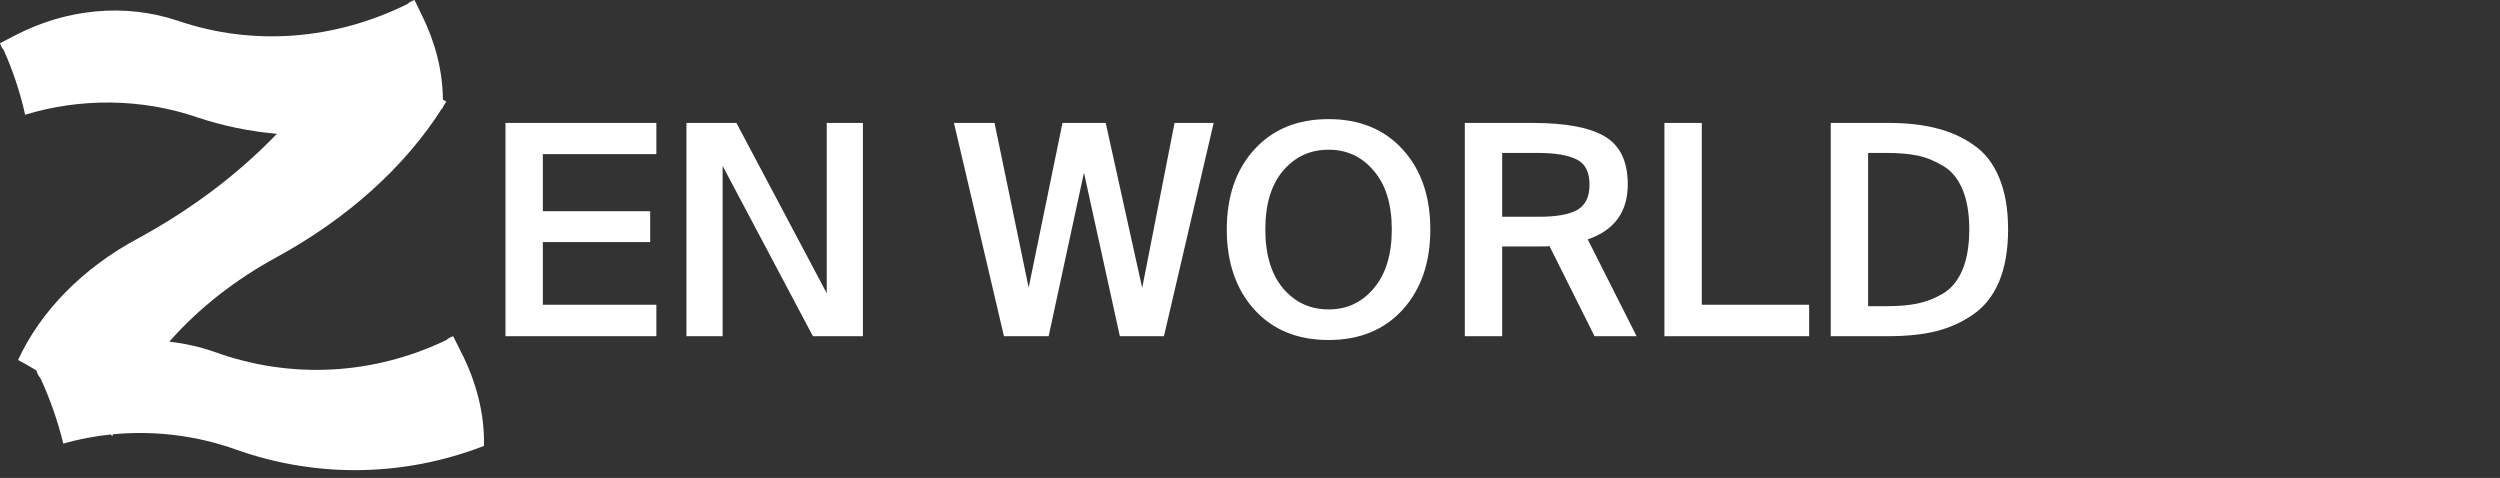<svg width="136" height="26" viewBox="0 0 136 26" fill="none" xmlns="http://www.w3.org/2000/svg">
<rect x="0" y="0" width="136" height="26" fill="#333333" stroke="none"/>
<path d="M22.957 0.844C23.665 2.265 24.083 3.834 24.093 5.424C24.155 5.457 24.217 5.492 24.279 5.524C24.218 5.627 24.151 5.726 24.087 5.828C24.086 5.849 24.087 5.87 24.086 5.891C24.07 5.897 24.053 5.903 24.036 5.909C22.03 9.059 18.949 11.852 15.095 13.965C12.764 15.229 10.775 16.804 9.209 18.589C10.044 18.68 10.875 18.863 11.685 19.149C15.85 20.652 20.317 20.395 24.267 18.506C24.352 18.42 24.524 18.334 24.652 18.291L25.082 19.149C25.898 20.738 26.37 22.498 26.327 24.259C21.991 25.933 17.268 26.019 12.889 24.474C10.7 23.683 8.381 23.412 6.147 23.624C6.135 23.659 6.121 23.693 6.108 23.727C6.08 23.696 6.053 23.664 6.027 23.636C5.148 23.726 4.282 23.89 3.442 24.13C3.142 22.885 2.712 21.683 2.197 20.566C2.111 20.48 2.025 20.308 1.982 20.18L2.007 20.167C1.675 19.962 1.333 19.767 0.983 19.585C2.195 16.947 4.493 14.575 7.545 12.95C10.451 11.364 12.988 9.44 15.065 7.278C13.6 7.152 12.149 6.856 10.738 6.385C7.692 5.341 4.369 5.326 1.367 6.241C1.095 5.011 0.693 3.826 0.205 2.729C0.122 2.645 0.04 2.477 0 2.35L0.861 1.905C3.618 0.484 6.779 0.161 9.656 1.123C13.76 2.528 18.199 2.179 22.16 0.221C22.247 0.134 22.419 0.045 22.548 0L22.957 0.844Z" fill="white"/>
<path d="M27.498 6.688H35.706V8.384H29.53V11.488H35.37V13.168H29.53V16.576H35.706V18.288H27.498V6.688ZM44.222 18.288L39.31 9.024V18.288H37.342V6.688H40.062L44.974 15.952V6.688H46.942V18.288H44.222ZM62.135 15.664L63.895 6.688H66.023L63.319 18.288H60.919L58.967 9.392L57.047 18.288H54.615L51.895 6.688H54.103L55.959 15.648L57.799 6.688H60.151L62.135 15.664ZM76.305 16.848C75.302 17.947 73.959 18.496 72.273 18.496C70.588 18.496 69.244 17.947 68.241 16.848C67.239 15.739 66.737 14.283 66.737 12.48C66.737 10.677 67.239 9.227 68.241 8.128C69.244 7.029 70.588 6.48 72.273 6.48C73.959 6.48 75.302 7.029 76.305 8.128C77.308 9.227 77.809 10.677 77.809 12.48C77.809 14.283 77.308 15.739 76.305 16.848ZM69.793 15.68C70.444 16.448 71.27 16.832 72.273 16.832C73.276 16.832 74.097 16.448 74.737 15.68C75.388 14.912 75.713 13.845 75.713 12.48C75.713 11.115 75.388 10.053 74.737 9.296C74.097 8.528 73.276 8.144 72.273 8.144C71.27 8.144 70.444 8.528 69.793 9.296C69.153 10.053 68.833 11.115 68.833 12.48C68.833 13.845 69.153 14.912 69.793 15.68ZM84.294 13.392C84.166 13.403 83.963 13.408 83.686 13.408H81.718V18.288H79.686V6.688H83.382C85.174 6.688 86.48 6.933 87.302 7.424C88.134 7.915 88.55 8.784 88.55 10.032C88.55 11.525 87.824 12.523 86.374 13.024L89.03 18.288H86.742L84.294 13.392ZM81.718 8.32V11.792H83.734C84.662 11.792 85.35 11.669 85.798 11.424C86.246 11.168 86.47 10.709 86.47 10.048C86.47 9.355 86.235 8.896 85.766 8.672C85.296 8.437 84.598 8.32 83.67 8.32H81.718ZM92.577 16.576H98.417V18.288H90.545V6.688H92.577V16.576ZM102.76 6.688C103.73 6.688 104.589 6.784 105.336 6.976C106.082 7.157 106.76 7.461 107.368 7.888C107.976 8.304 108.44 8.901 108.76 9.68C109.08 10.448 109.24 11.381 109.24 12.48C109.24 13.579 109.08 14.517 108.76 15.296C108.44 16.064 107.976 16.661 107.368 17.088C106.76 17.515 106.082 17.824 105.336 18.016C104.589 18.197 103.73 18.288 102.76 18.288H99.592V6.688H102.76ZM102.664 8.32H101.624V16.656H102.664C103.304 16.656 103.853 16.608 104.312 16.512C104.781 16.416 105.245 16.235 105.704 15.968C106.162 15.691 106.514 15.259 106.76 14.672C107.005 14.085 107.128 13.355 107.128 12.48C107.128 11.605 107.005 10.88 106.76 10.304C106.514 9.717 106.162 9.291 105.704 9.024C105.245 8.747 104.781 8.56 104.312 8.464C103.853 8.368 103.304 8.32 102.664 8.32Z" fill="white"/>
</svg>
